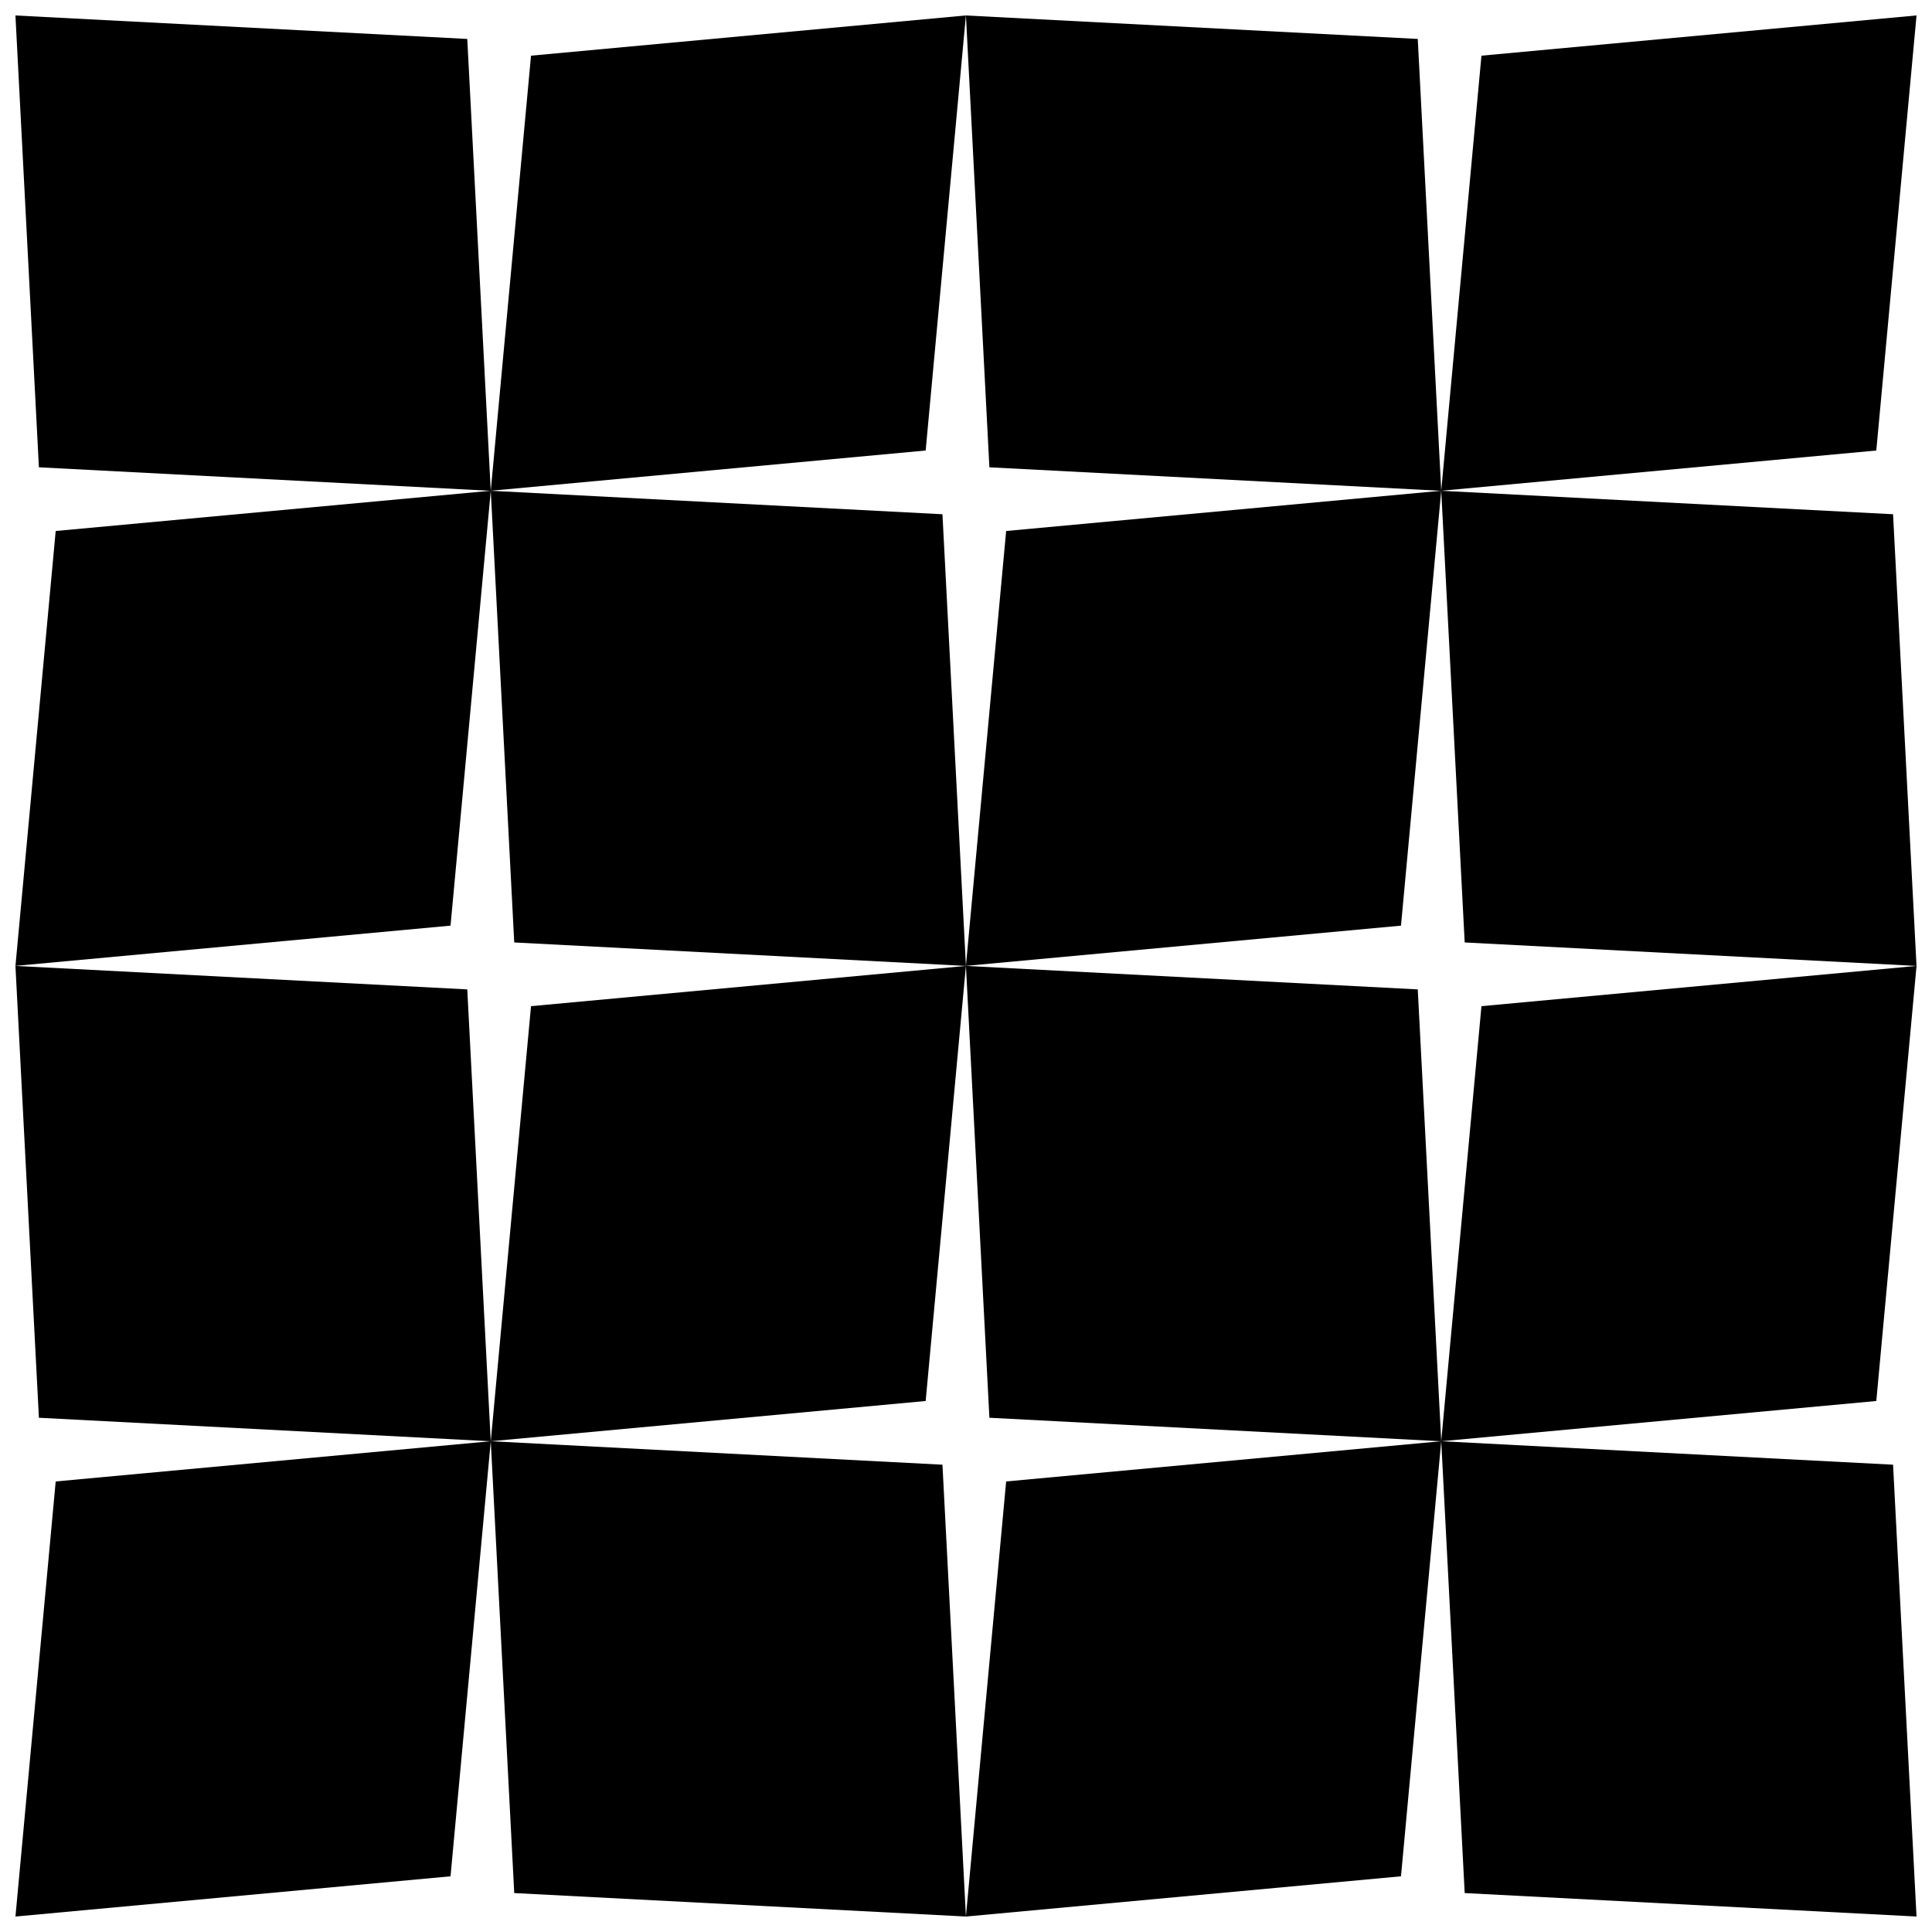 <?xml version="1.0" encoding="UTF-8"?>
<!-- Uploaded to: ICON Repo, www.iconrepo.com, Generator: ICON Repo Mixer Tools -->
<svg width="800px" height="800px" version="1.1" viewBox="144 144 512 512" xmlns="http://www.w3.org/2000/svg">
 <defs>
  <clipPath id="l">
   <path d="m274 148.09h126v126.91h-126z"/>
  </clipPath>
  <clipPath id="h">
   <path d="m148.09 148.09h126.91v126.91h-126.91z"/>
  </clipPath>
  <clipPath id="g">
   <path d="m148.09 274h126.91v126h-126.91z"/>
  </clipPath>
  <clipPath id="f">
   <path d="m525 148.09h126.9v126.91h-126.9z"/>
  </clipPath>
  <clipPath id="e">
   <path d="m399 148.09h127v126.91h-127z"/>
  </clipPath>
  <clipPath id="d">
   <path d="m525 274h126.9v126h-126.9z"/>
  </clipPath>
  <clipPath id="c">
   <path d="m148.09 399h126.91v127h-126.91z"/>
  </clipPath>
  <clipPath id="b">
   <path d="m148.09 525h126.91v126.9h-126.91z"/>
  </clipPath>
  <clipPath id="a">
   <path d="m274 525h126v126.9h-126z"/>
  </clipPath>
  <clipPath id="k">
   <path d="m525 399h126.9v127h-126.9z"/>
  </clipPath>
  <clipPath id="j">
   <path d="m399 525h127v126.9h-127z"/>
  </clipPath>
  <clipPath id="i">
   <path d="m525 525h126.9v126.9h-126.9z"/>
  </clipPath>
 </defs>
 <g clip-path="url(#l)">
  <path d="m389.31 263.39-115.25 10.664 10.664-115.3 115.25-10.664z"/>
 </g>
 <g clip-path="url(#h)">
  <path d="m154.31 267.84-6.219-119.74 119.74 6.219 6.223 119.75z"/>
 </g>
 <g clip-path="url(#g)">
  <path d="m158.76 284.72 115.3-10.664-10.664 115.25-115.3 10.664z"/>
 </g>
 <path d="m393.76 280.28 6.219 119.7-119.7-6.219-6.219-119.7z"/>
 <g clip-path="url(#f)">
  <path d="m641.24 263.39-115.3 10.664 10.66-115.3 115.3-10.664z"/>
 </g>
 <g clip-path="url(#e)">
  <path d="m406.2 267.84-6.219-119.74 119.74 6.219 6.223 119.75z"/>
 </g>
 <path d="m410.64 284.72 115.3-10.664-10.664 115.25-115.3 10.664z"/>
 <g clip-path="url(#d)">
  <path d="m645.68 280.28 6.219 119.7-119.74-6.219-6.219-119.7z"/>
 </g>
 <path d="m389.31 515.28-115.25 10.664 10.664-115.3 115.25-10.664z"/>
 <g clip-path="url(#c)">
  <path d="m154.31 519.72-6.219-119.74 119.74 6.219 6.223 119.75z"/>
 </g>
 <g clip-path="url(#b)">
  <path d="m158.76 536.6 115.3-10.66-10.664 115.3-115.3 10.664z"/>
 </g>
 <g clip-path="url(#a)">
  <path d="m393.76 532.16 6.219 119.74-119.7-6.219-6.219-119.74z"/>
 </g>
 <g clip-path="url(#k)">
  <path d="m641.24 515.28-115.3 10.664 10.66-115.3 115.3-10.664z"/>
 </g>
 <path d="m406.2 519.72-6.219-119.74 119.74 6.219 6.223 119.75z"/>
 <g clip-path="url(#j)">
  <path d="m410.64 536.6 115.3-10.66-10.664 115.3-115.3 10.664z"/>
 </g>
 <g clip-path="url(#i)">
  <path d="m645.68 532.16 6.219 119.74-119.74-6.219-6.219-119.74z"/>
 </g>
</svg>
